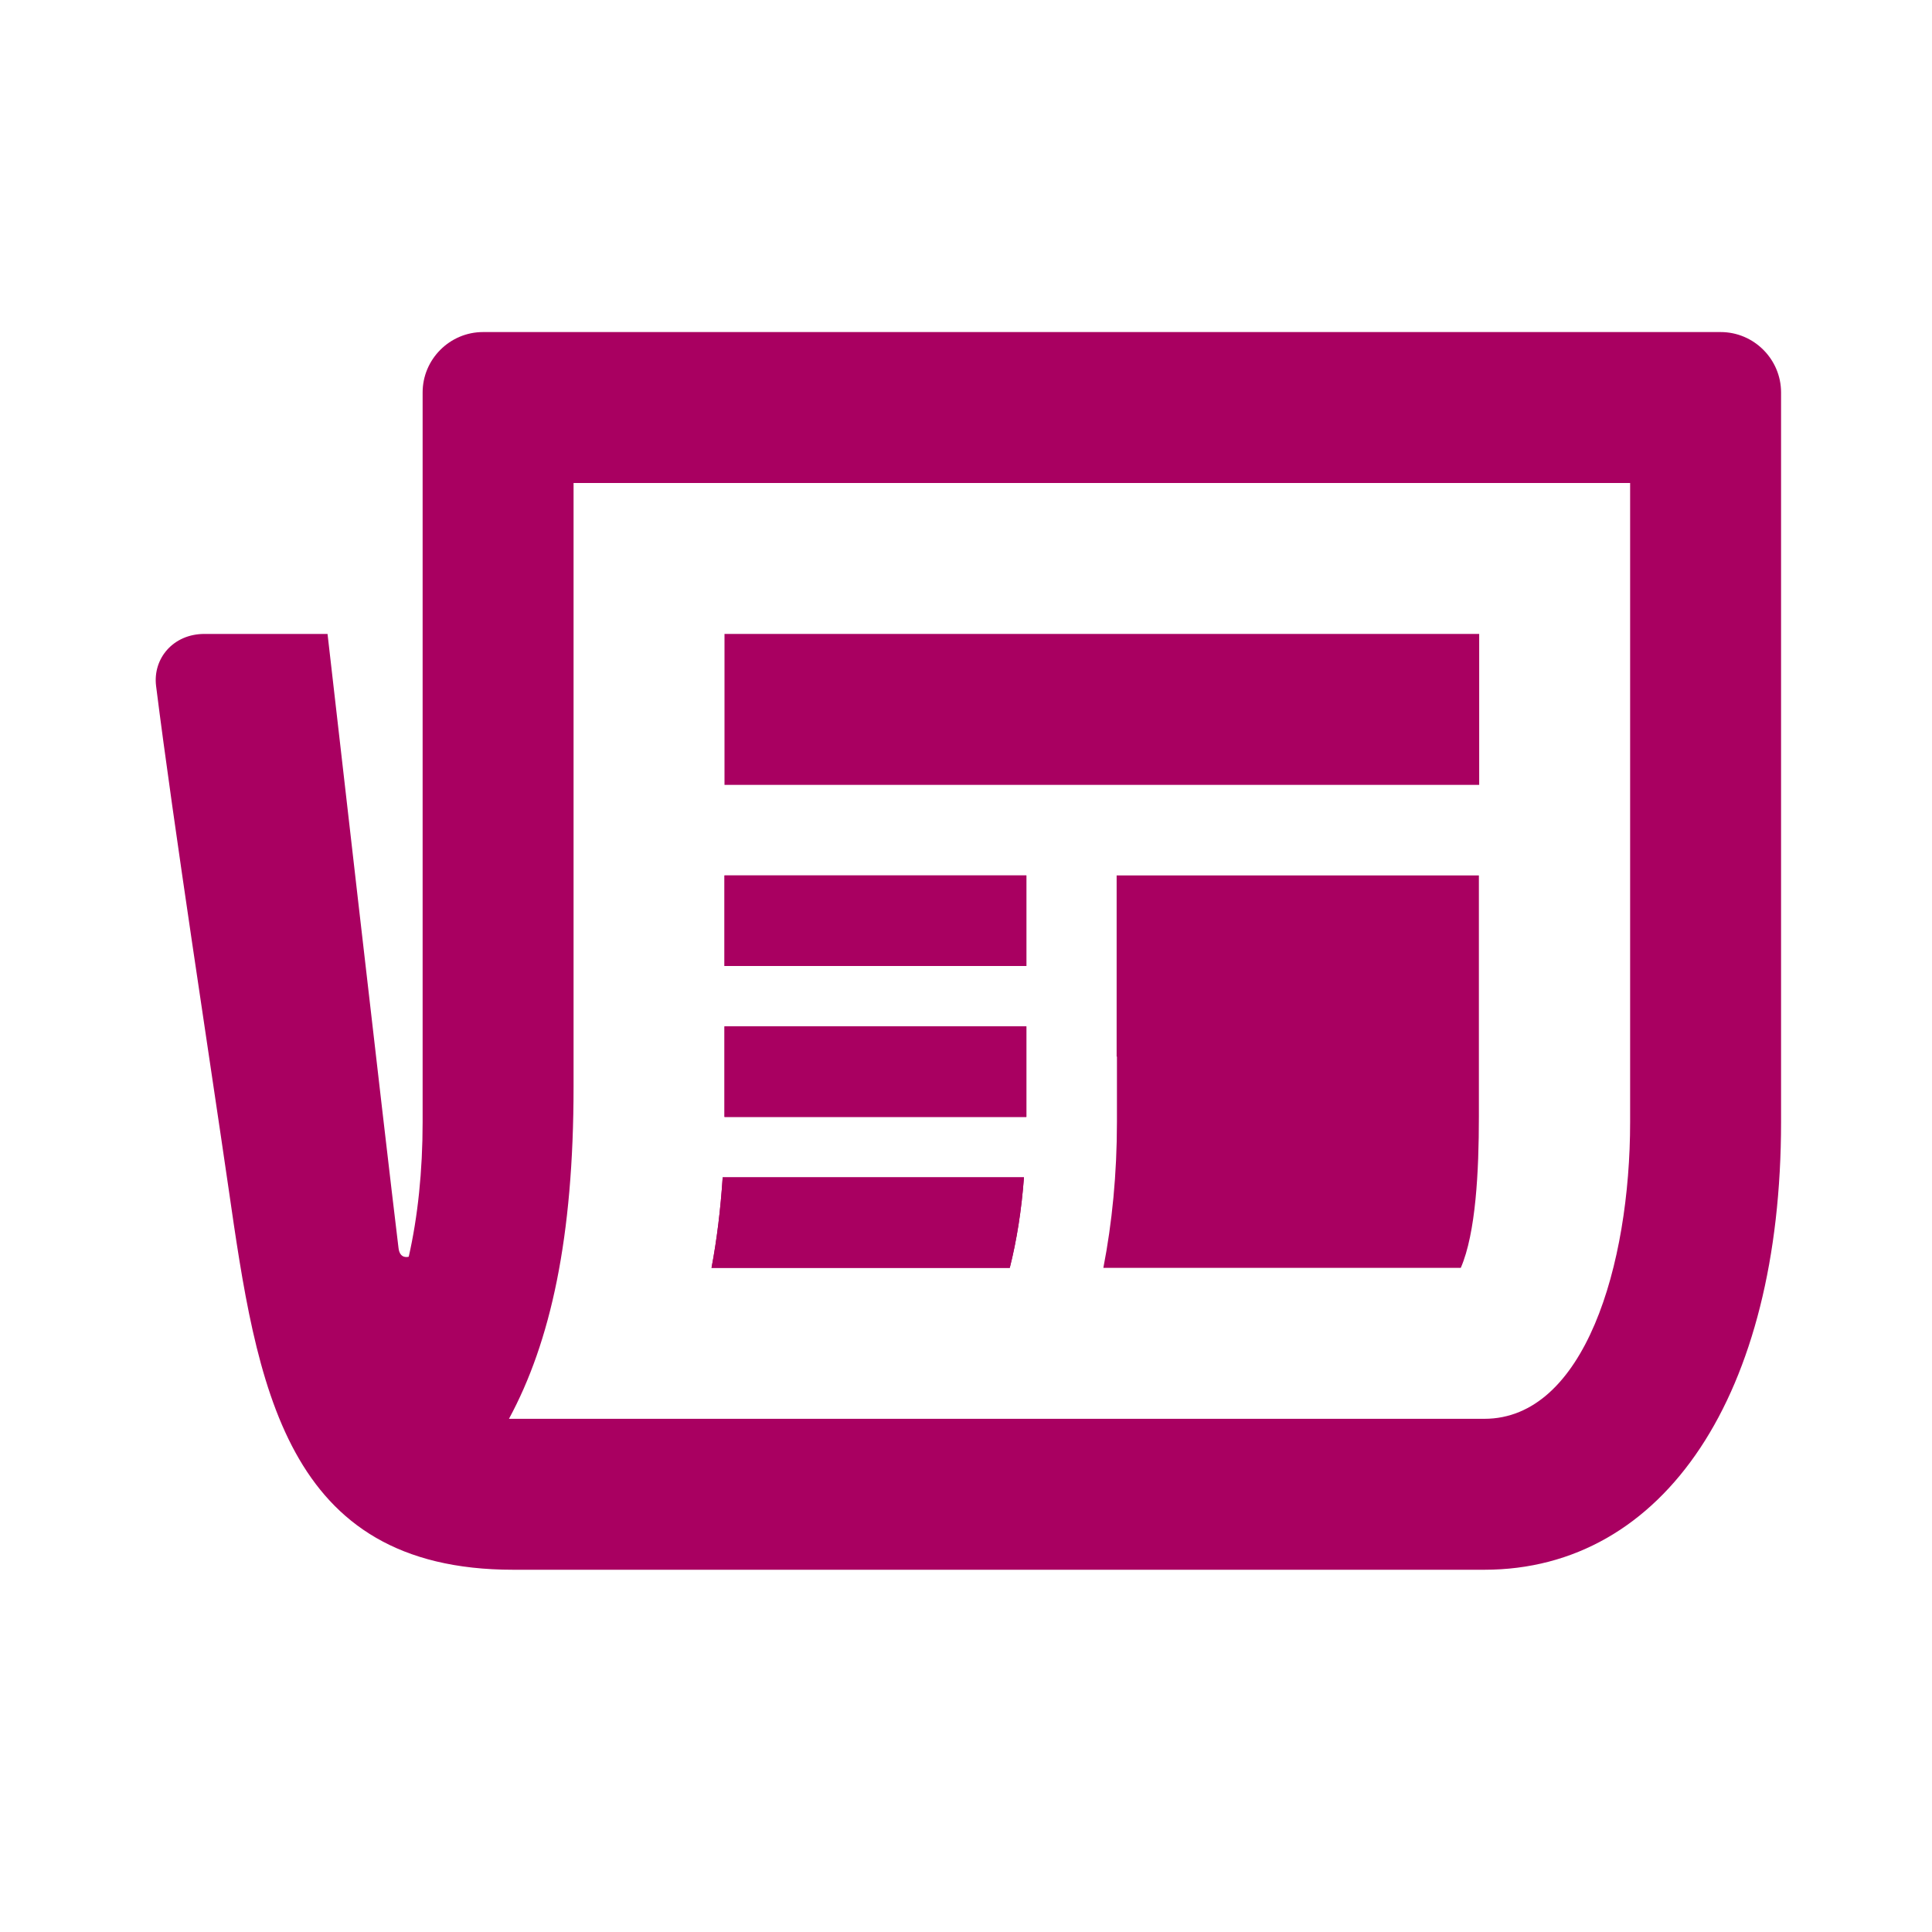 <?xml version="1.0" encoding="UTF-8" standalone="no"?>
<svg xmlns="http://www.w3.org/2000/svg" xmlns:xlink="http://www.w3.org/1999/xlink" data-name="Laag 1" id="Laag_1" viewBox="0 0 64 64">
  <defs>
    <style>
      .cls-1 {
        fill: none;
      }

      .cls-2 {
        clip-path: url(#clippath);
      }

      .cls-3 {
        fill: #a90061;
      }

      .cls-4 {
        clip-path: url(#clippath-1);
      }
    </style>
    <clipPath id="clippath">
      <rect class="cls-1" height="64" width="64"/>
    </clipPath>
    <clipPath id="clippath-1">
      <rect class="cls-1" height="64" width="64"/>
    </clipPath>
  </defs>
  <g class="cls-2">
    <g class="cls-4">
      <path class="cls-3" d="m33.45,42c.23-.91.39-1.92.47-3h-9.98c-.07,1.05-.19,2.05-.37,3h9.88Z"/>
      <rect class="cls-3" height="3" width="10" x="24" y="34"/>
      <rect class="cls-3" height="3" width="10" x="24" y="29"/>
      <path class="cls-3" d="m57,11H16c-1.1,0-2,.9-2,2v24.17c0,1.62-.16,3.14-.46,4.46,0,0-.3.1-.34-.3-.43-3.51-2.35-20.33-2.35-20.33h-4.08c-1.03,0-1.71.81-1.6,1.72.57,4.55,1.81,12.57,2.4,16.64.94,6.5,1.83,12.64,9.43,12.64h32.17c5.97,0,9.83-5.82,9.83-14.83V13c0-1.1-.9-2-2-2m-3,26.17c0,4.74-1.51,9.83-4.83,9.83H16.86c1.38-2.55,2.14-6,2.14-11V16h35v21.17Z"/>
      <rect class="cls-3" height="5" width="25" x="24" y="21"/>
      <path class="cls-3" d="m37,35v2.17c0,1.72-.16,3.34-.45,4.83h11.84c.5-1.15.6-3.22.6-5v-8h-12v6Z"/>
      <path class="cls-3" d="m33.92,39h-9.98c-.07,1.05-.19,2.05-.37,3h9.88c.23-.91.39-1.92.47-3"/>
      <rect class="cls-3" height="3" width="10" x="24" y="34"/>
      <rect class="cls-3" height="3" width="10" x="24" y="29"/>
    </g>
  </g>
</svg>
